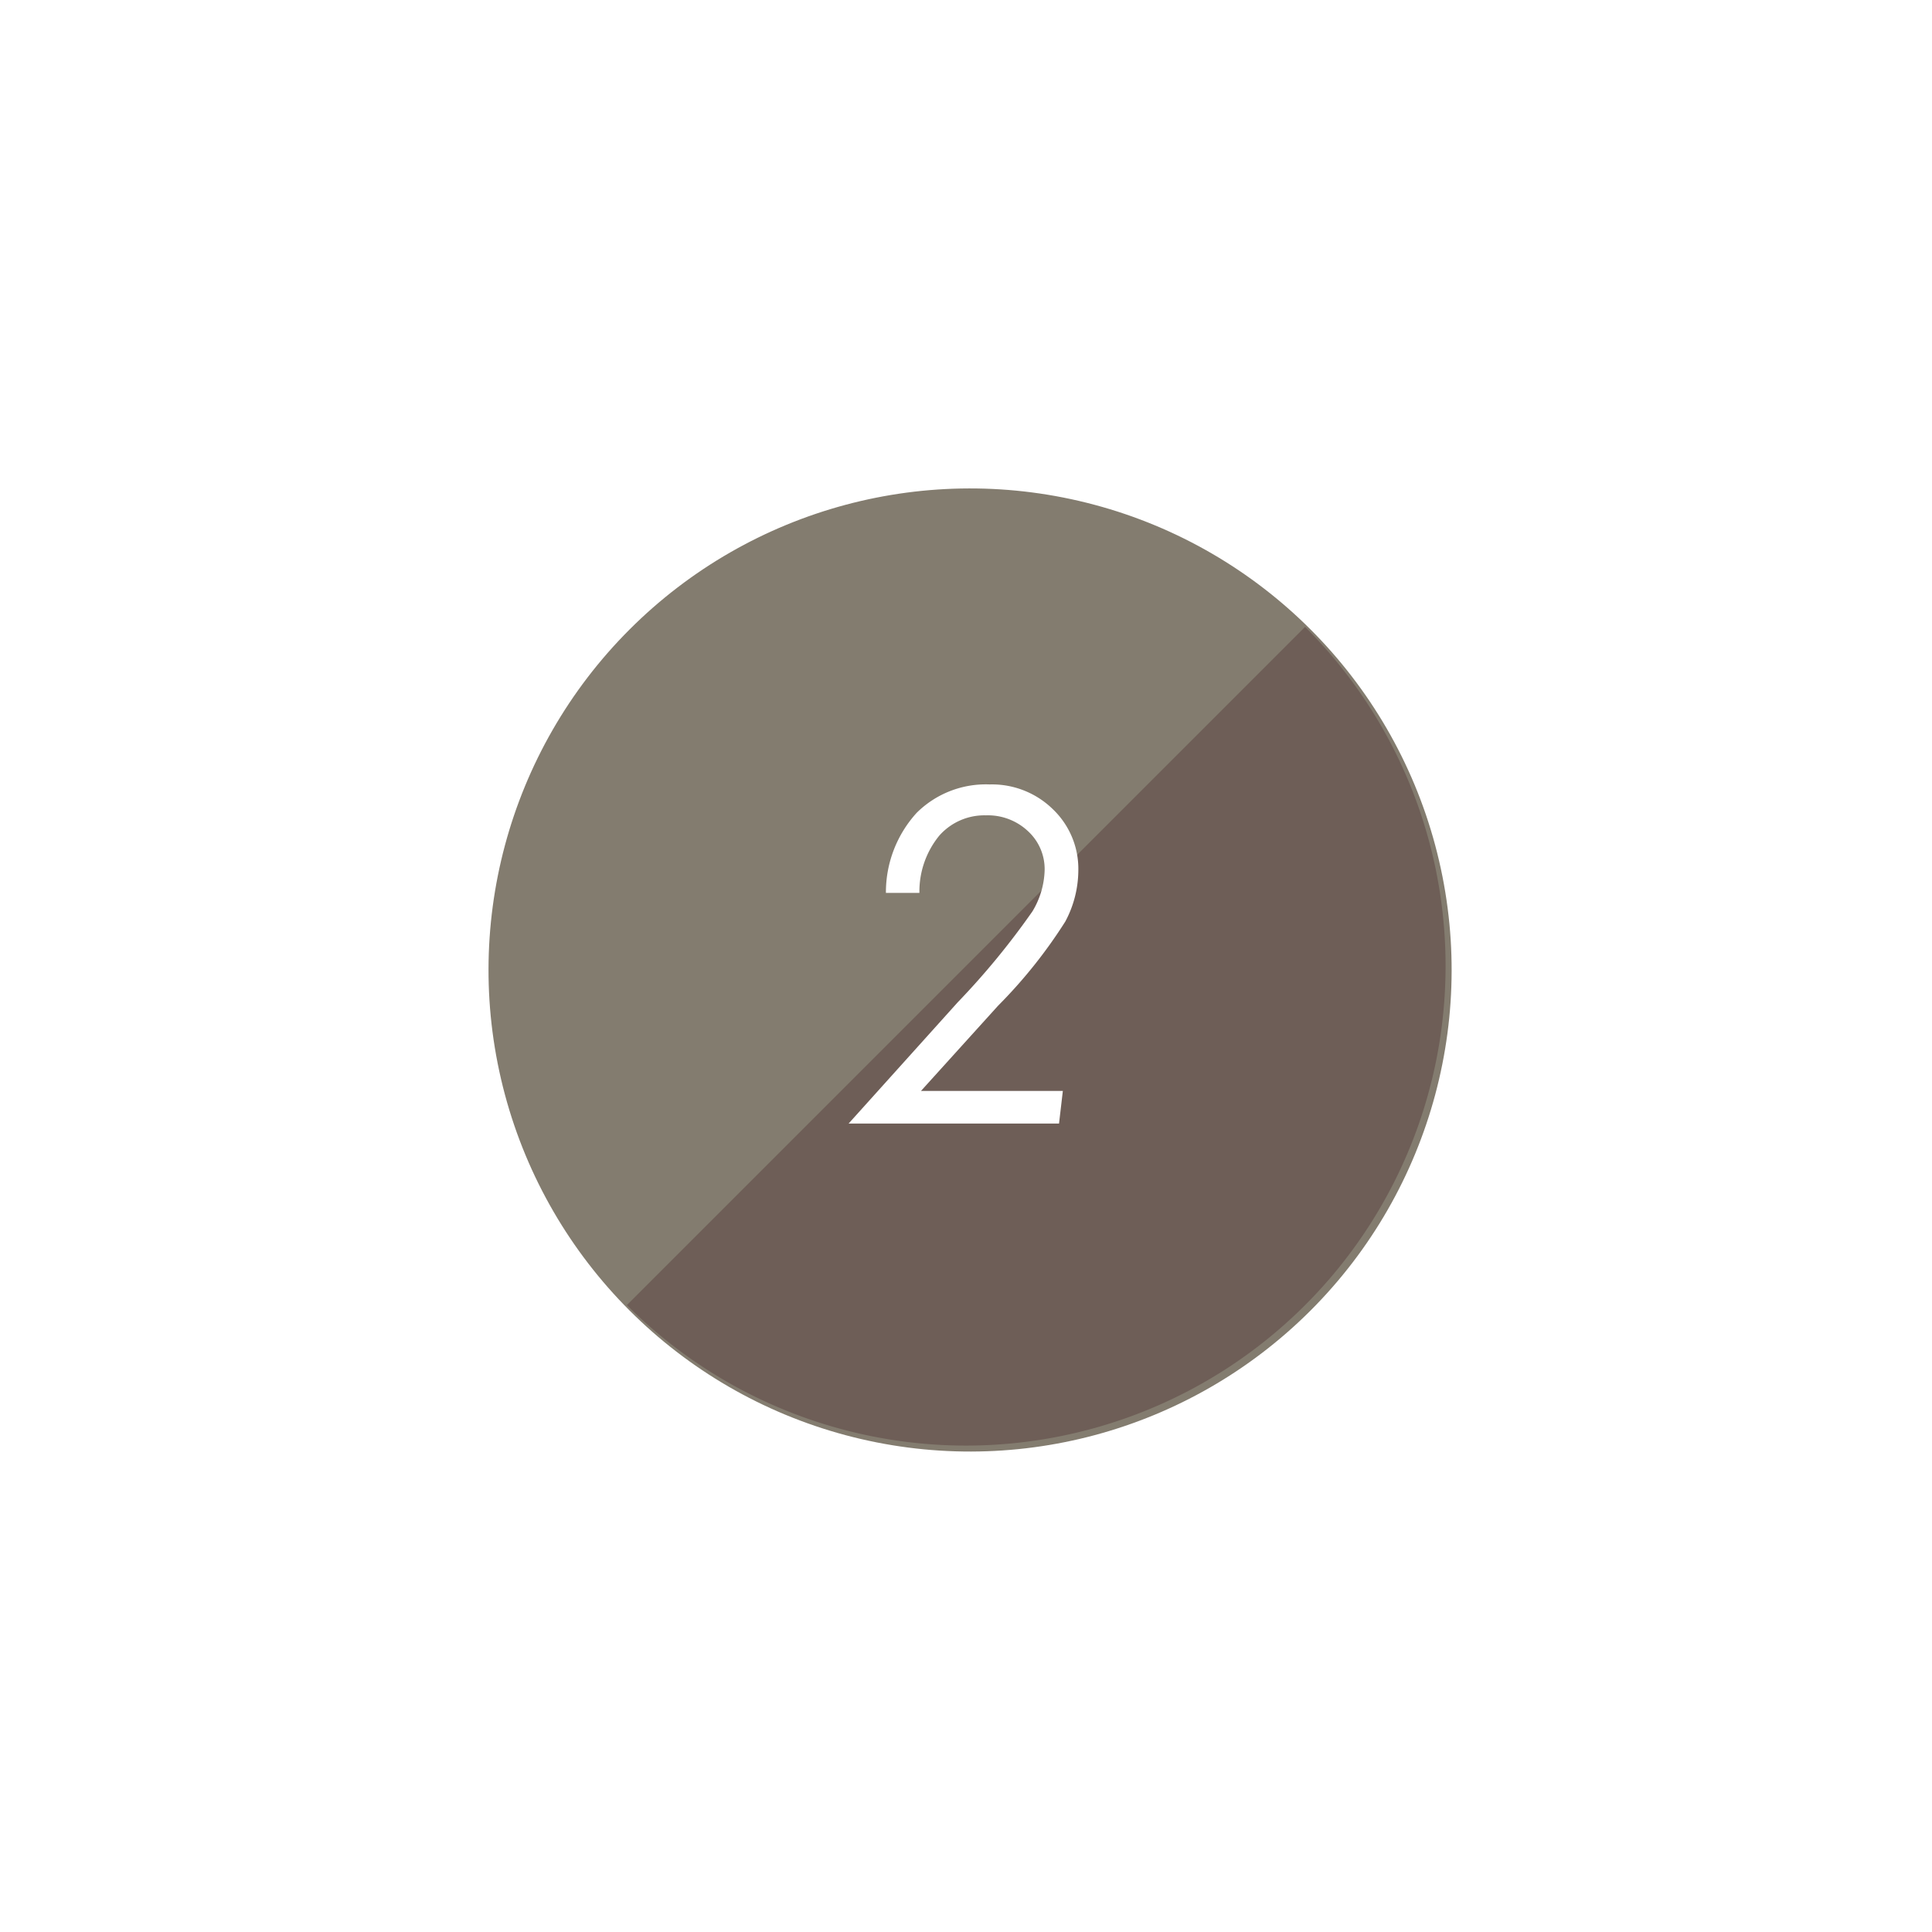 <svg xmlns="http://www.w3.org/2000/svg" xmlns:xlink="http://www.w3.org/1999/xlink" width="100.711" height="100.711" viewBox="0 0 100.711 100.711"><defs><filter id="a" x="0" y="0" width="100.711" height="100.711" filterUnits="userSpaceOnUse"><feOffset input="SourceAlpha"/><feGaussianBlur stdDeviation="5" result="b"/><feFlood flood-opacity="0.161"/><feComposite operator="in" in2="b"/><feComposite in="SourceGraphic"/></filter></defs><g transform="translate(-680.645 6998.568)"><g transform="translate(731 -6983.568) rotate(45)"><g transform="matrix(0.71, -0.71, 0.71, 0.71, -46.21, 25)" filter="url(#a)"><circle cx="25" cy="25" r="25" transform="translate(50.36 15) rotate(45)" fill="#837c6f"/></g><path d="M80,0a25,25,0,0,1,0,50Z" transform="translate(-55)" fill="#6e5e57"/></g><path d="M-3.428-12.023H-5.174A6.149,6.149,0,0,1-3.568-16.2a5.115,5.115,0,0,1,3.8-1.477,4.538,4.538,0,0,1,3.3,1.295,4.3,4.3,0,0,1,1.324,3.205,5.707,5.707,0,0,1-.68,2.648,25.755,25.755,0,0,1-3.5,4.383L-3.346-1.7H4.049L3.85,0H-7.119l5.684-6.316a39.211,39.211,0,0,0,3.9-4.746A4.375,4.375,0,0,0,3.1-13.219a2.685,2.685,0,0,0-.867-2.021,3.05,3.05,0,0,0-2.191-.826,3.136,3.136,0,0,0-2.432,1.055A4.6,4.6,0,0,0-3.428-12.023Z" transform="translate(732 -6940)" fill="#fff"/></g></svg>